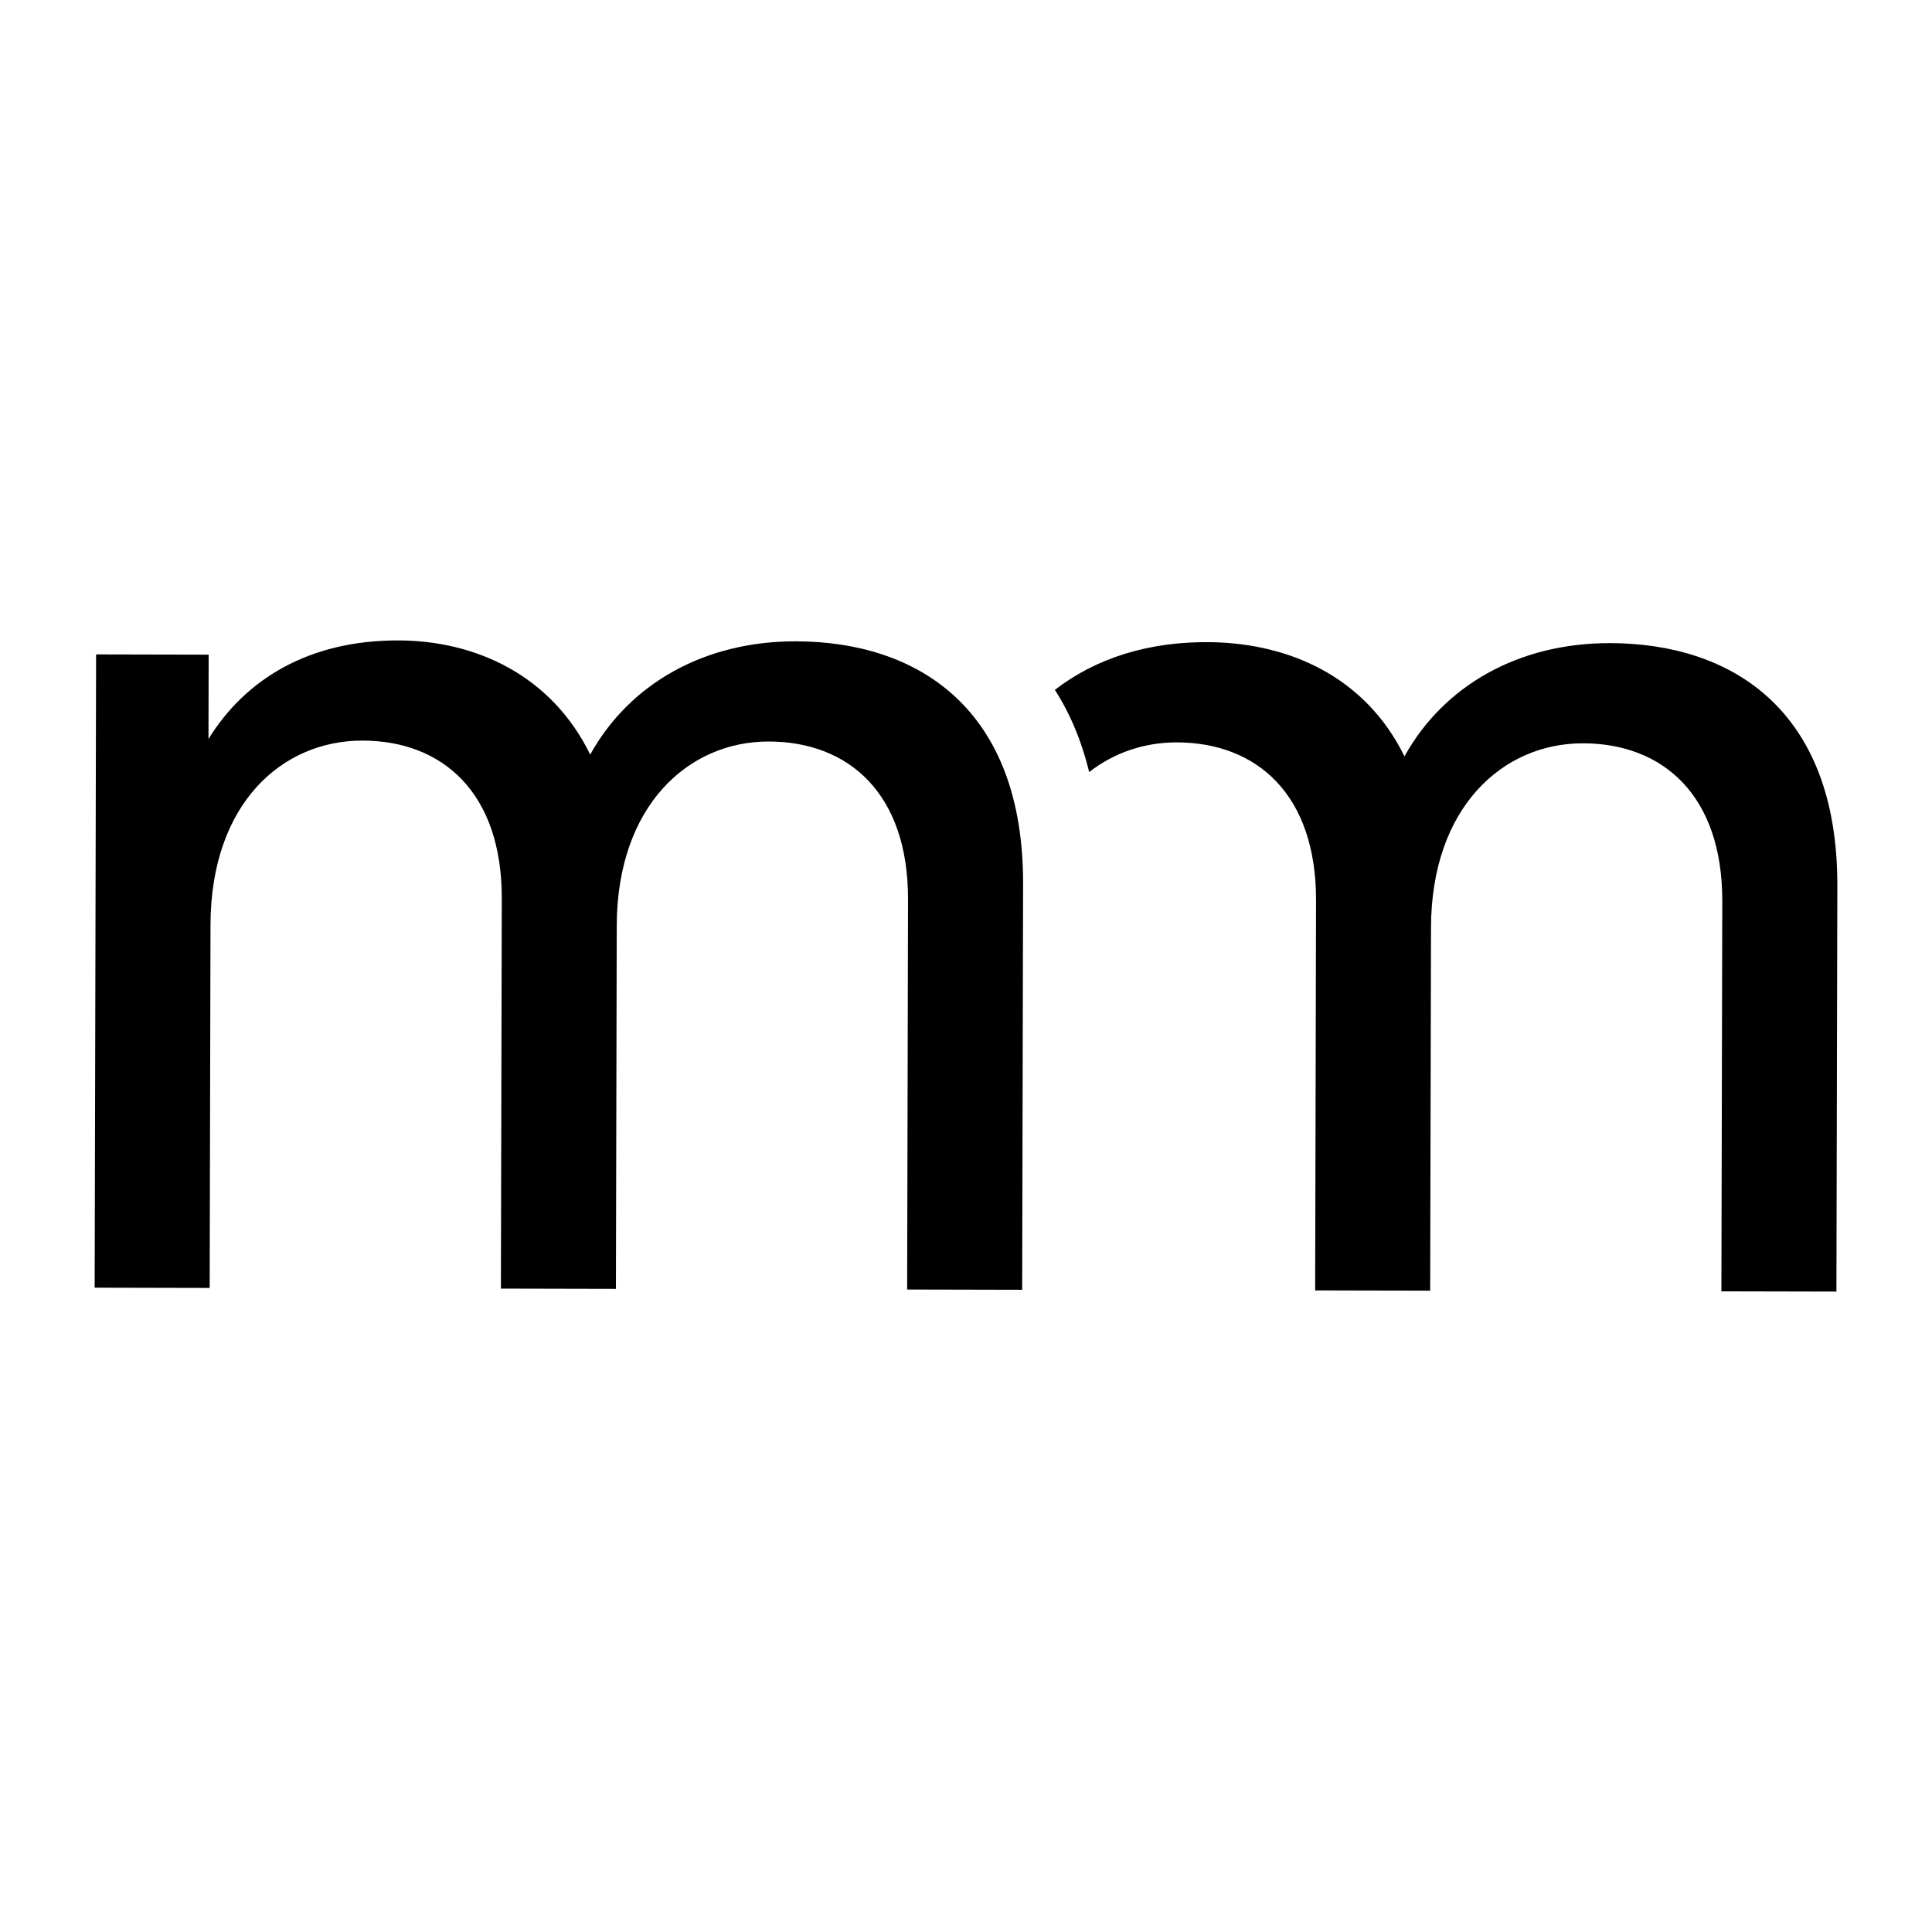 <svg width="256" height="256" viewBox="0 0 256 256" fill="none" xmlns="http://www.w3.org/2000/svg">
<rect width="256" height="256" fill="white"/>
<path d="M213.373 85.217C201.213 85.189 191.309 90.837 186.099 100.221C180.935 89.68 170.89 85.312 160.677 85.097C152.335 84.922 145.229 87.194 139.773 91.413C141.748 94.473 143.296 98.089 144.32 102.302C147.659 99.703 151.696 98.361 155.946 98.37C166.484 98.394 174.414 105.217 174.382 119.309L174.265 170.985L189.506 171.02L189.615 122.909C189.651 107.033 199.075 98.468 209.775 98.493C220.314 98.517 228.243 105.339 228.211 119.432L228.094 171.108L243.335 171.142L243.457 117.36C243.511 94.034 229.425 85.253 213.373 85.217Z" fill="black"/>
<path d="M27.783 170.659L12.543 170.624L12.733 86.712L27.649 86.746L27.624 97.924C32.507 89.996 40.949 84.831 52.785 84.859C63 84.881 73.042 89.441 78.207 99.982C83.416 90.598 93.32 84.95 105.48 84.978C121.531 85.014 135.618 93.795 135.565 117.122L135.443 170.903L120.202 170.869L120.319 119.193C120.351 105.1 112.422 98.278 101.883 98.254C91.181 98.229 81.758 106.794 81.722 122.67L81.613 170.781L66.372 170.746L66.489 119.07C66.521 104.977 58.592 98.155 48.053 98.132C37.352 98.107 27.929 106.51 27.892 122.548L27.783 170.659Z" fill="black"/>
</svg>
